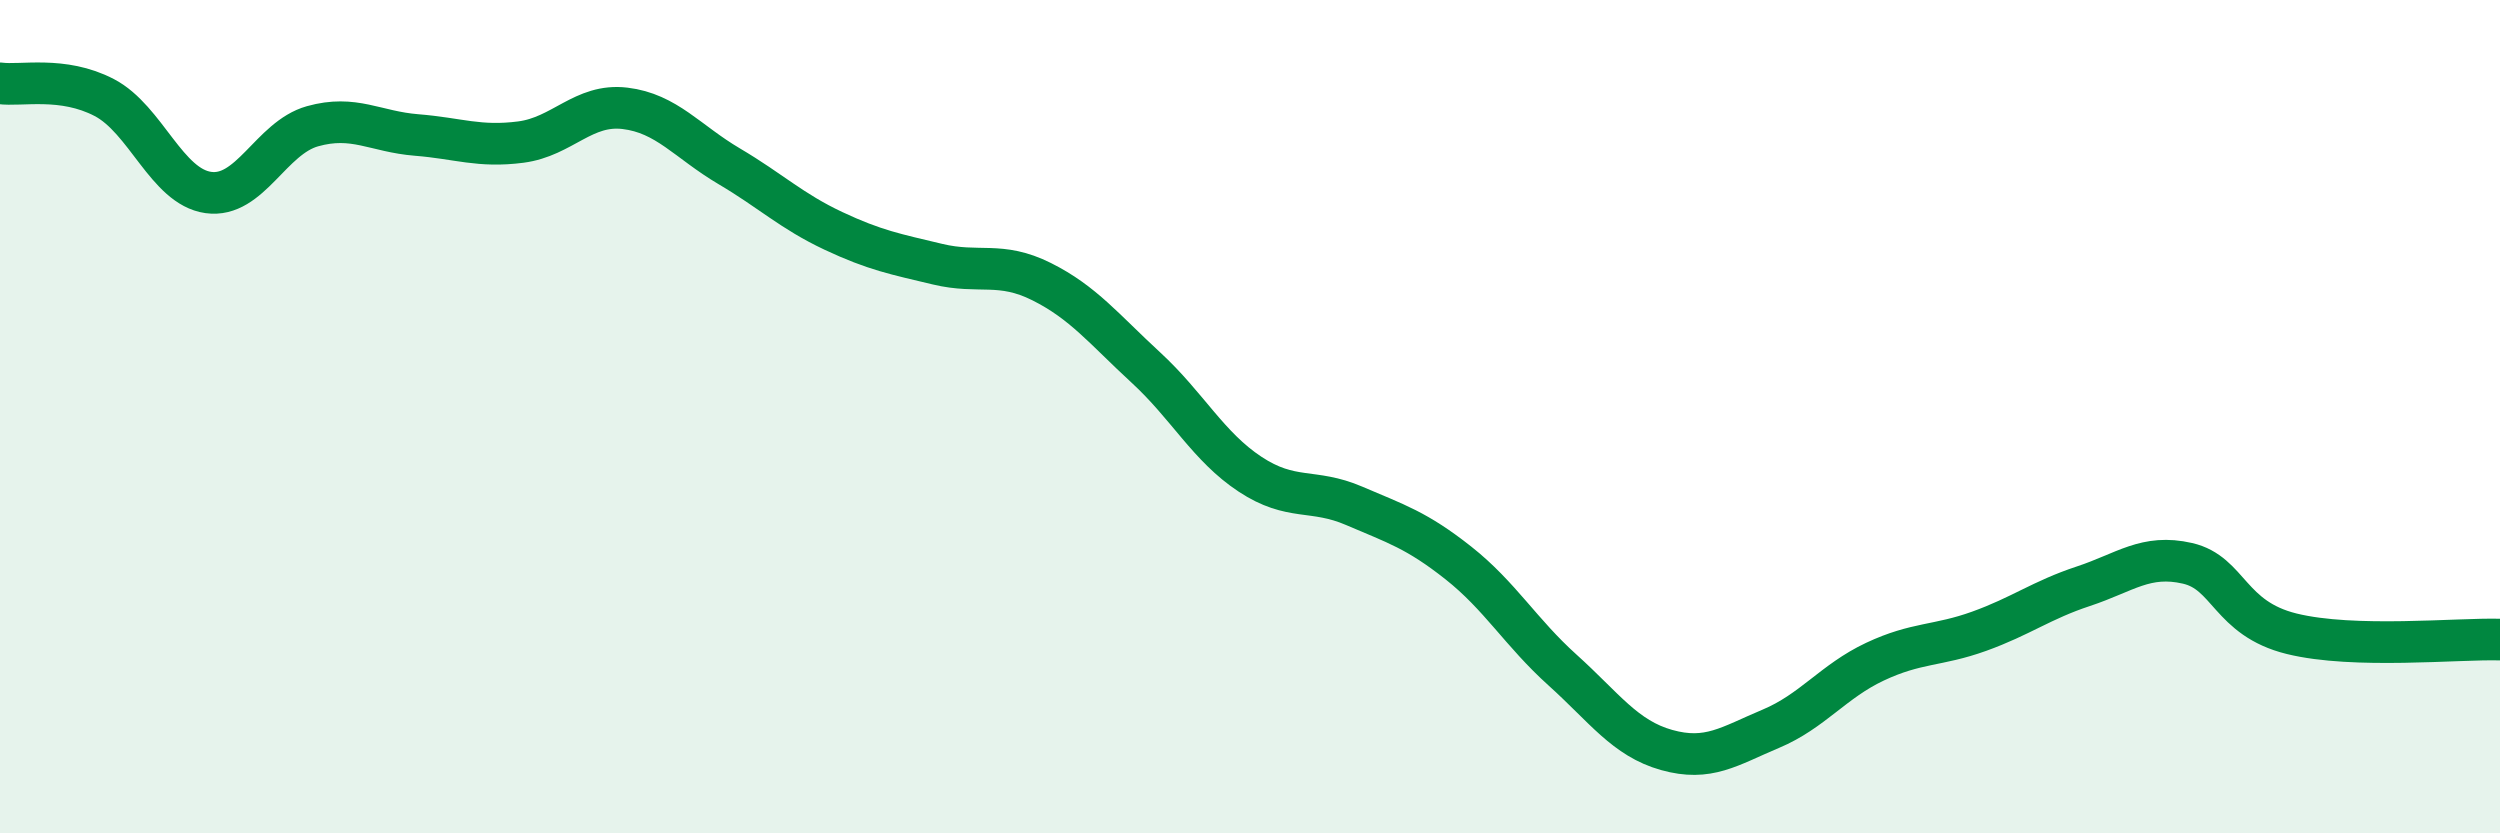 
    <svg width="60" height="20" viewBox="0 0 60 20" xmlns="http://www.w3.org/2000/svg">
      <path
        d="M 0,2 C 0.5,2.07 1.5,1.82 2.5,2.34 C 3.5,2.86 4,4.48 5,4.62 C 6,4.76 6.5,3.31 7.5,3.03 C 8.5,2.75 9,3.16 10,3.24 C 11,3.32 11.5,3.54 12.5,3.41 C 13.5,3.28 14,2.48 15,2.6 C 16,2.72 16.5,3.4 17.5,3.99 C 18.5,4.58 19,5.07 20,5.54 C 21,6.01 21.5,6.1 22.5,6.34 C 23.5,6.58 24,6.26 25,6.76 C 26,7.26 26.5,7.9 27.5,8.82 C 28.5,9.74 29,10.72 30,11.38 C 31,12.04 31.5,11.71 32.5,12.14 C 33.5,12.57 34,12.72 35,13.51 C 36,14.3 36.5,15.18 37.5,16.08 C 38.5,16.98 39,17.72 40,18 C 41,18.28 41.5,17.91 42.5,17.49 C 43.5,17.07 44,16.35 45,15.88 C 46,15.41 46.5,15.51 47.5,15.15 C 48.5,14.79 49,14.4 50,14.07 C 51,13.74 51.5,13.29 52.5,13.52 C 53.5,13.75 53.5,14.84 55,15.21 C 56.5,15.58 59,15.32 60,15.35L60 20L0 20Z"
        fill="#008740"
        opacity="0.1"
        stroke-linecap="round"
        stroke-linejoin="round"
      />
      <path
        d="M 0,2 C 0.5,2.07 1.5,1.82 2.5,2.34 C 3.5,2.86 4,4.48 5,4.62 C 6,4.76 6.5,3.31 7.5,3.03 C 8.5,2.75 9,3.16 10,3.24 C 11,3.32 11.5,3.54 12.5,3.41 C 13.5,3.28 14,2.48 15,2.6 C 16,2.72 16.5,3.4 17.5,3.99 C 18.5,4.58 19,5.07 20,5.54 C 21,6.01 21.5,6.1 22.5,6.34 C 23.5,6.58 24,6.26 25,6.76 C 26,7.26 26.5,7.9 27.5,8.82 C 28.5,9.74 29,10.72 30,11.38 C 31,12.04 31.5,11.71 32.5,12.14 C 33.5,12.57 34,12.72 35,13.51 C 36,14.3 36.5,15.18 37.5,16.08 C 38.5,16.98 39,17.72 40,18 C 41,18.28 41.5,17.91 42.5,17.49 C 43.5,17.07 44,16.35 45,15.88 C 46,15.41 46.5,15.51 47.5,15.15 C 48.5,14.79 49,14.4 50,14.07 C 51,13.74 51.5,13.29 52.5,13.52 C 53.5,13.75 53.5,14.84 55,15.21 C 56.5,15.58 59,15.32 60,15.35"
        stroke="#008740"
        stroke-width="1"
        fill="none"
        stroke-linecap="round"
        stroke-linejoin="round"
      />
    </svg>
  